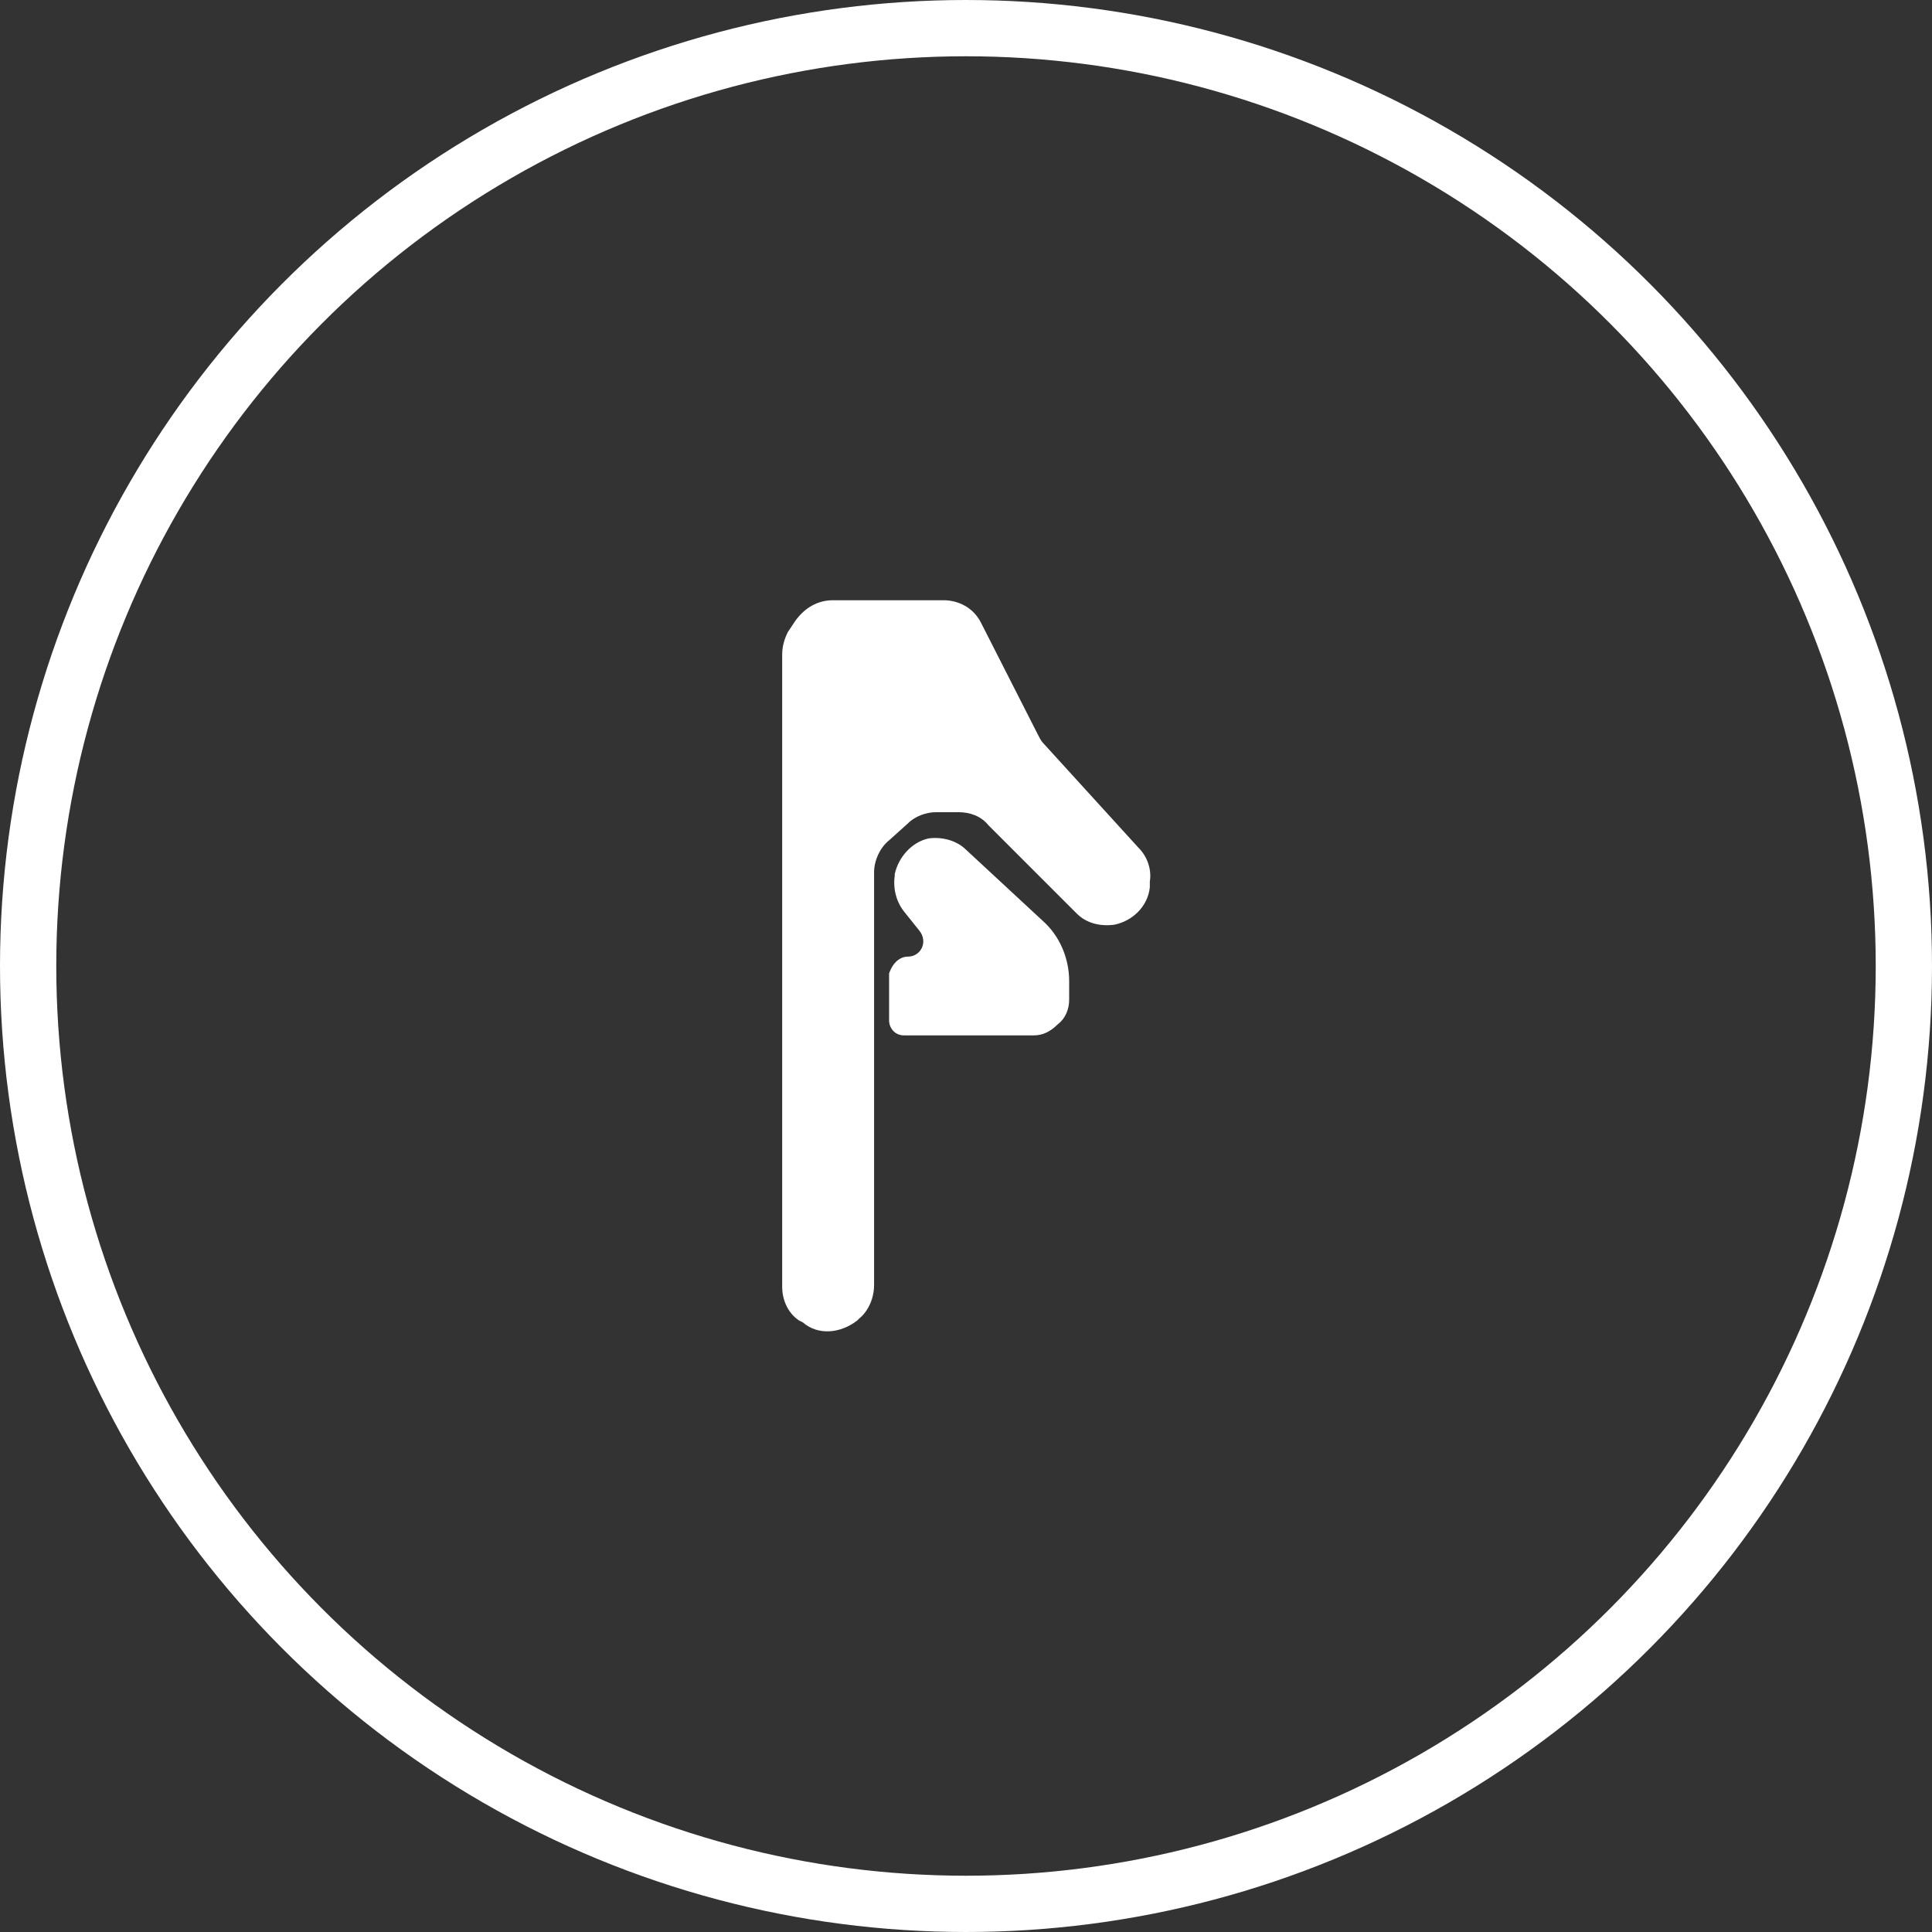<?xml version="1.0" encoding="UTF-8"?>
<!-- Generator: Adobe Illustrator 24.1.0, SVG Export Plug-In . SVG Version: 6.00 Build 0)  -->
<svg version="1.1" id="Layer_1" xmlns="http://www.w3.org/2000/svg" xmlns:xlink="http://www.w3.org/1999/xlink" x="0px" y="0px" viewBox="0 0 103 103" style="enable-background:new 0 0 103 103;" xml:space="preserve">
<rect x="0" y="0" width="103" height="103" fill="#333333" stroke="none"/>
<style type="text/css">
	.st0{fill:#FFFFFF;}
	.st1{fill:none;stroke:#FFFFFF;stroke-width:3;stroke-miterlimit:10;}
</style>
<g>
	<g>
		<path class="st0" d="M41.7,34.9v33.7c0,0.7,0.3,1.4,0.9,1.8l0.2,0.1c0.8,0.7,2,0.6,2.9-0.1l0.1-0.1c0.5-0.4,0.8-1.1,0.8-1.8l0-22    c0-0.6,0.3-1.3,0.8-1.7l1-0.9c0.4-0.4,1-0.6,1.5-0.6h1.2c0.6,0,1.2,0.2,1.6,0.7l4.7,4.7c0.5,0.5,1.2,0.7,2,0.6l0,0    c1-0.2,1.8-1,1.9-2l0-0.3c0.1-0.6-0.1-1.3-0.6-1.8l-5.1-5.6c-0.1-0.1-0.2-0.3-0.3-0.5l-3-5.9c-0.4-0.8-1.2-1.2-2-1.2h-5.9    c-0.8,0-1.5,0.4-2,1.1L42,33.7C41.8,34.1,41.7,34.5,41.7,34.9z"/>
		<path class="st0" d="M48.4,51L48.4,51c0.7,0,1.1-0.8,0.6-1.4l-0.8-1c-0.4-0.5-0.6-1.2-0.5-1.9l0-0.1c0.2-0.9,0.9-1.7,1.8-1.9h0    c0.7-0.1,1.5,0.1,2,0.6l4.1,3.8c0.9,0.8,1.4,2,1.4,3.2v1c0,0.5-0.2,1-0.6,1.3l0,0c-0.4,0.4-0.8,0.6-1.3,0.6h-6.9    c-0.5,0-0.8-0.4-0.8-0.8v-2.5C47.6,51.3,48,51,48.4,51z"/>
	</g>
	<circle class="st1" cx="51.5" cy="51.5" r="50"/>
</g>
<script xmlns="">try {
                        Object.defineProperty(screen, "availTop", { value: 0 });
                    } catch (e) {}
                    try {
                        Object.defineProperty(screen, "availLeft", { value: 0 });
                    } catch (e) {}
                    try {
                        Object.defineProperty(screen, "availWidth", { value: 2048 });
                    } catch (e) {}
                    try {
                        Object.defineProperty(screen, "availHeight", { value: 1152 });
                    } catch (e) {}
                    try {
                        Object.defineProperty(screen, "colorDepth", { value: 24 });
                    } catch (e) {}
                    try {
                        Object.defineProperty(screen, "pixelDepth", { value: 24 });
                    } catch (e) {}
                    try {
                        Object.defineProperty(navigator, "hardwareConcurrency", { value: 8 });
                    } catch (e) {}
                    try {
                        Object.defineProperty(navigator, "appVersion", { value: "5.0 (Macintosh)" });
                    } catch (e) {}
                    try {
                        Object.defineProperty(navigator, "doNotTrack", { value: "unspecified" });
                    } catch (e) {}
                    
            try {
                window.screenY = 0
            } catch (e) { }
        
            try {
                window.screenTop = 0
            } catch (e) { }
        
            try {
                window.top.window.outerHeight = window.screen.height
            } catch (e) { }
        
            try {
                window.screenX = 0
            } catch (e) { }
        
            try {
                window.screenLeft = 0
            } catch (e) { }
        
            try {
                window.top.window.outerWidth = window.screen.width
            } catch (e) { }
        </script></svg>